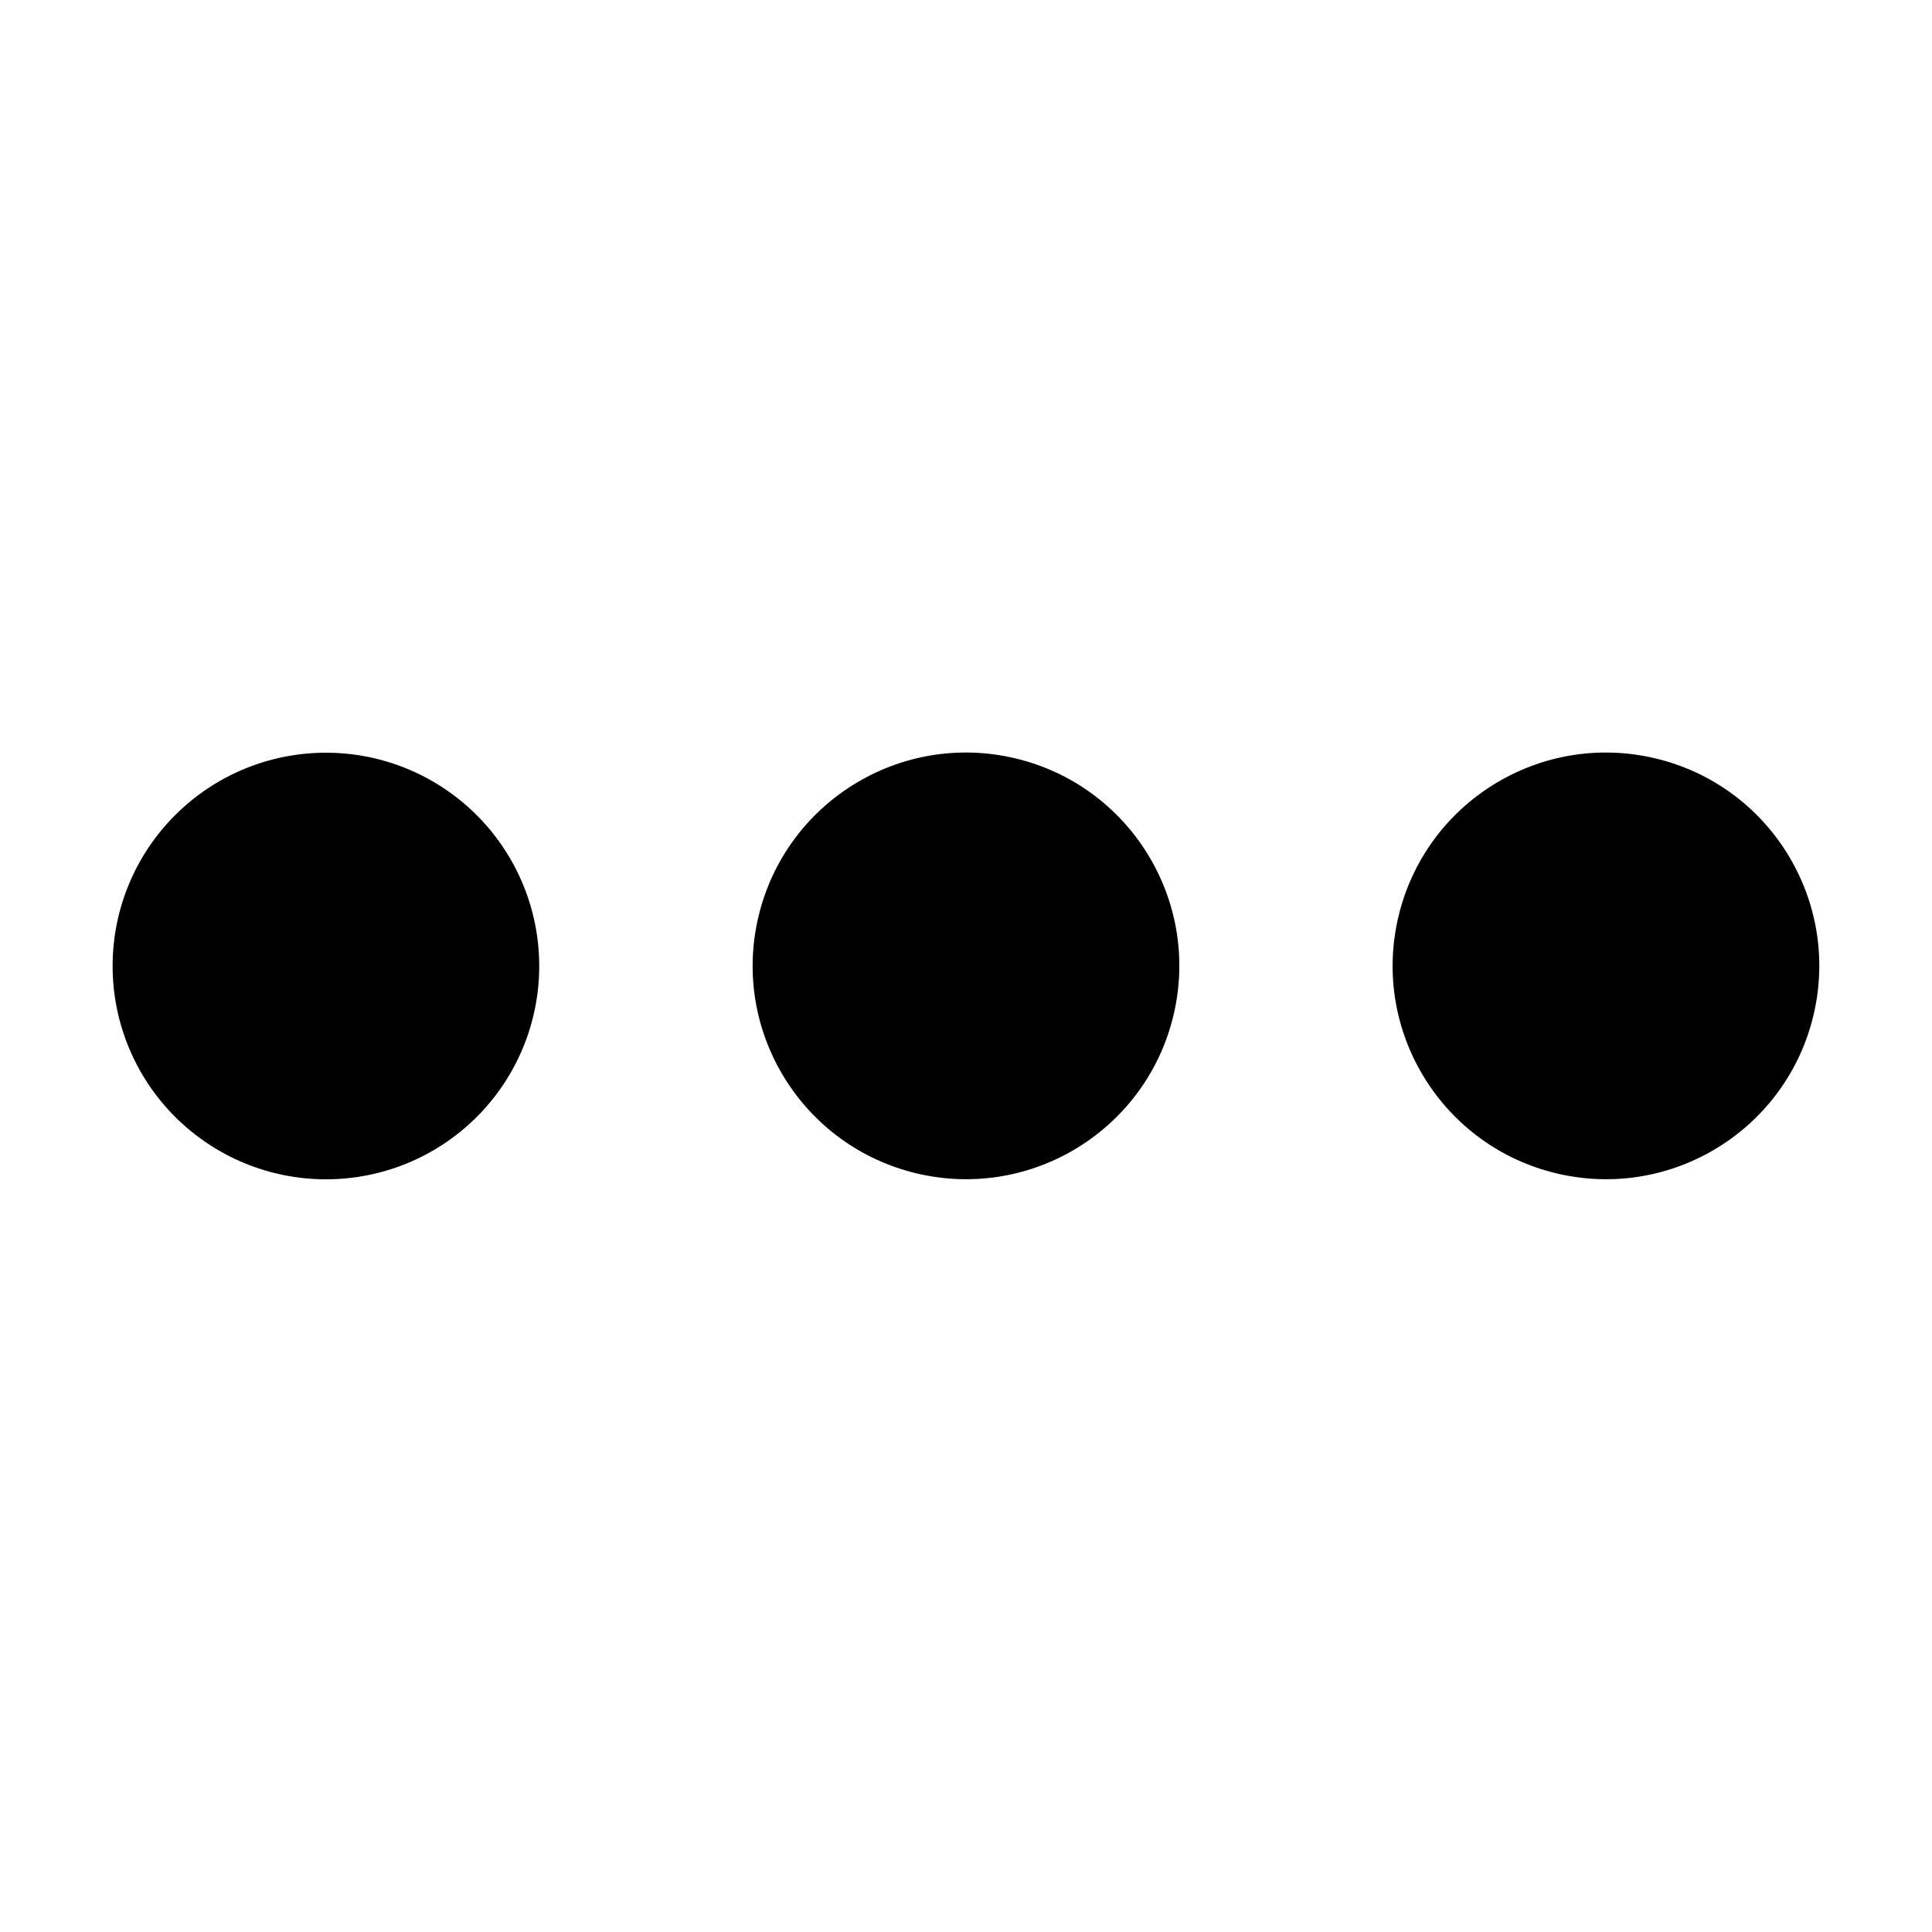 <?xml version="1.0" encoding="UTF-8"?>
<!-- Uploaded to: SVG Repo, www.svgrepo.com, Generator: SVG Repo Mixer Tools -->
<svg fill="#000000" width="800px" height="800px" version="1.1" viewBox="144 144 512 512" xmlns="http://www.w3.org/2000/svg">
 <g>
  <path d="m230.32 456.53c-14.988-0.016-29.359-5.981-39.949-16.586-10.594-10.609-16.539-24.988-16.527-39.977 0.008-14.988 5.969-29.359 16.574-39.953 10.602-10.598 24.98-16.547 39.969-16.539 14.988 0.004 29.363 5.961 39.961 16.562 10.598 10.598 16.551 24.973 16.551 39.965 0.012 15.004-5.945 29.398-16.562 40.004-10.613 10.602-25.012 16.547-40.016 16.523z"/>
  <path d="m412.98 344.95c30.383 7.172 49.203 37.617 42.031 68-7.172 30.387-37.617 49.203-68.004 42.031-30.383-7.172-49.199-37.617-42.027-68 7.168-30.387 37.613-49.203 68-42.031"/>
  <path d="m582.58 344.95c30.387 7.172 49.203 37.617 42.031 68.004-7.172 30.383-37.613 49.199-68 42.031-30.383-7.172-49.203-37.617-42.031-68.004 7.172-30.383 37.617-49.199 68-42.031"/>
 </g>
</svg>